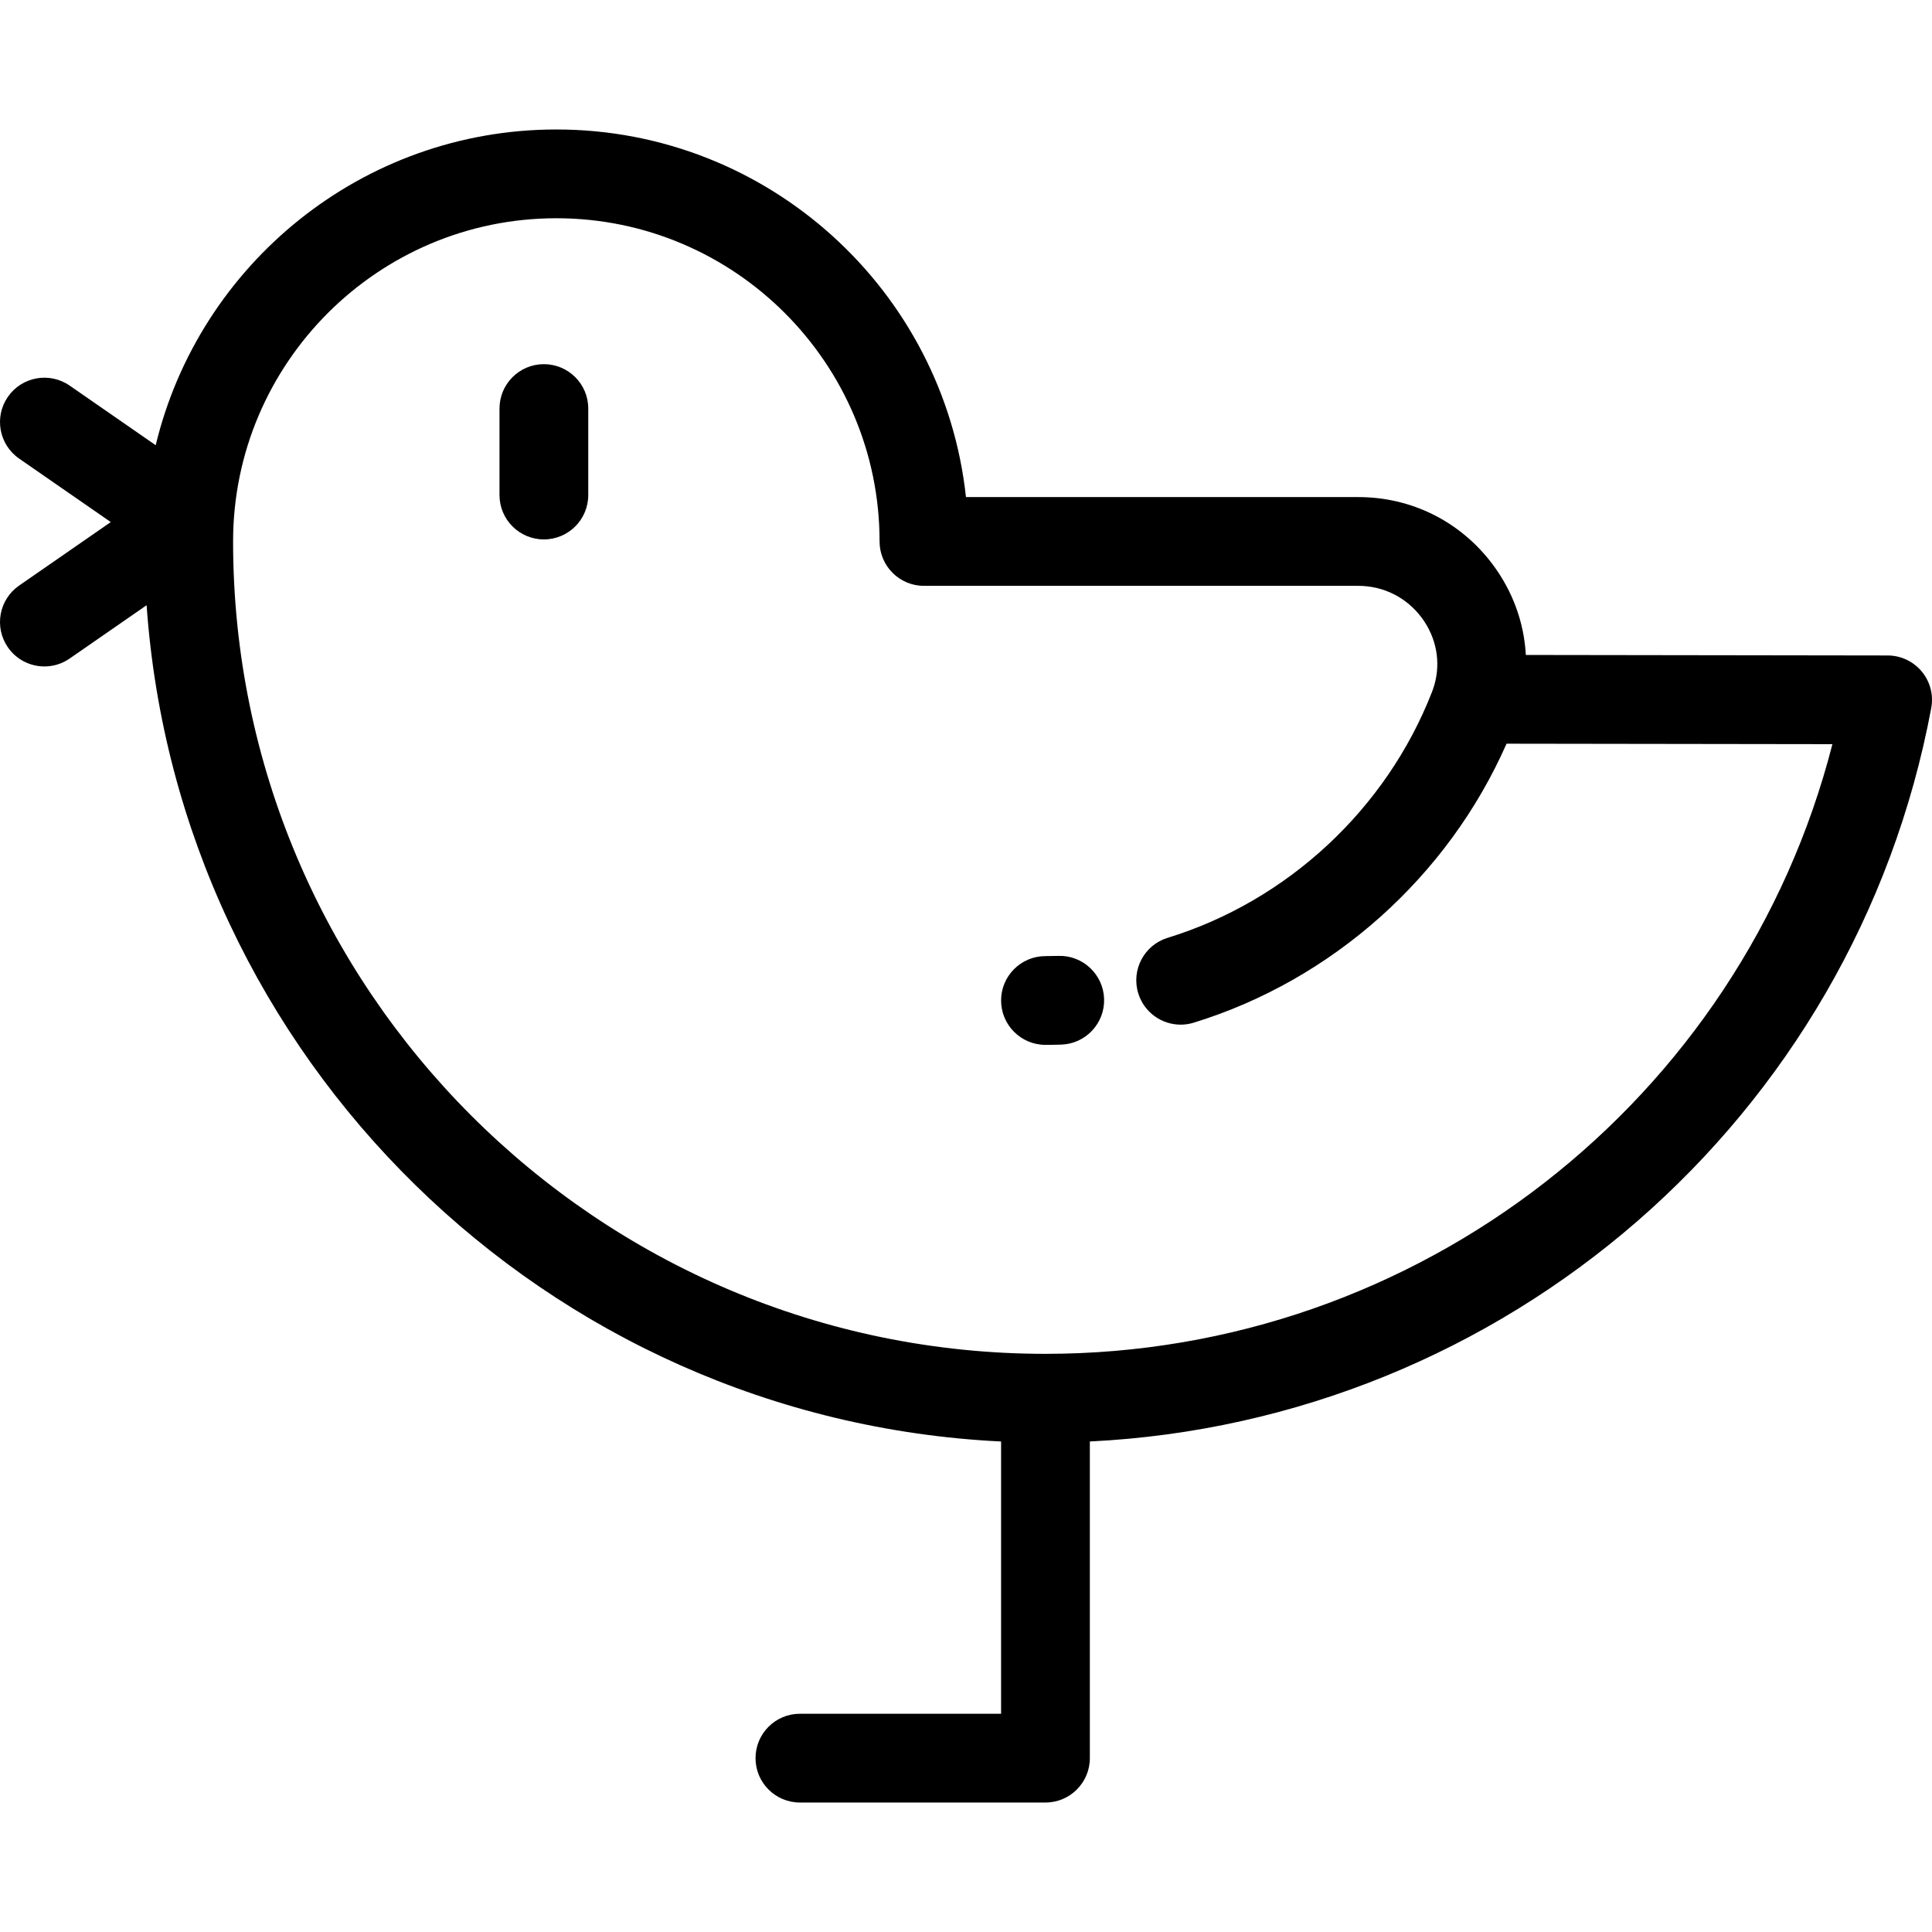 <?xml version="1.0" encoding="iso-8859-1"?>
<!-- Uploaded to: SVG Repo, www.svgrepo.com, Generator: SVG Repo Mixer Tools -->
<svg fill="#000000" height="800px" width="800px" version="1.1" id="Layer_1" xmlns="http://www.w3.org/2000/svg" xmlns:xlink="http://www.w3.org/1999/xlink" 
	 viewBox="0 0 512 512" xml:space="preserve">
<g>
	<g>
		<path d="M509.291,177.961c-2.23-2.69-5.542-4.248-9.036-4.254l-95.893-0.136c-0.463-8.554-3.457-16.882-8.829-24.046
			c-8.481-11.308-21.445-17.793-35.57-17.793H255.989c-5.883-54.693-52.321-97.418-108.55-97.418
			c-51.426,0-94.656,35.735-106.174,83.674L18.46,102.188c-5.34-3.701-12.667-2.37-16.366,2.97c-3.699,5.34-2.37,12.667,2.97,16.366
			l24.293,16.83l-24.293,16.83c-5.34,3.7-6.669,11.026-2.97,16.366c2.284,3.297,5.95,5.064,9.678,5.064
			c2.31,0,4.645-0.68,6.687-2.095l20.394-14.129c8.427,119.95,105.82,215.742,226.444,221.622v72.152h-53.313
			c-6.496,0-11.761,5.266-11.761,11.761c0,6.496,5.265,11.761,11.761,11.761h65.075c6.495,0,11.761-5.265,11.761-11.761v-83.918
			c109.852-5.364,202.62-85.444,222.98-194.378C512.442,184.194,511.524,180.652,509.291,177.961z M277.059,358.782
			c-118.71,0-215.288-96.578-215.288-215.288c0-47.232,38.431-85.657,85.668-85.657c47.232,0,85.657,38.425,85.657,85.657
			c0,6.496,5.266,11.761,11.761,11.761h115.107c6.65,0,12.756,3.057,16.753,8.385c3.944,5.257,5.171,11.812,3.384,17.943
			c-0.18,0.612-0.395,1.24-0.62,1.823c-12.098,31.008-38.286,55.356-70.053,65.132c-6.208,1.91-9.691,8.492-7.781,14.7
			c1.556,5.056,6.209,8.306,11.238,8.306c1.146,0,2.311-0.169,3.462-0.523c36.783-11.319,67.393-38.732,82.902-73.933l86.357,0.122
			C461.428,291.647,375.895,358.782,277.059,358.782z"/>
	</g>
</g>
<g>
	<g>
		<path d="M280.485,253.325c-1.138,0.034-2.281,0.052-3.426,0.052c-6.495,0-11.761,5.265-11.761,11.761
			c0,6.496,5.267,11.761,11.761,11.761c1.387,0,2.769-0.021,4.145-0.064c6.493-0.198,11.594-5.623,11.395-12.115
			C292.402,258.228,286.935,253.11,280.485,253.325z"/>
	</g>
</g>
<g>
	<g>
		<path d="M144.134,96.508c-6.496,0-11.761,5.265-11.761,11.761v22.922c0,6.496,5.265,11.761,11.761,11.761
			c6.496,0,11.761-5.266,11.761-11.761v-22.922C155.895,101.773,150.63,96.508,144.134,96.508z"/>
	</g>
</g>
</svg>
